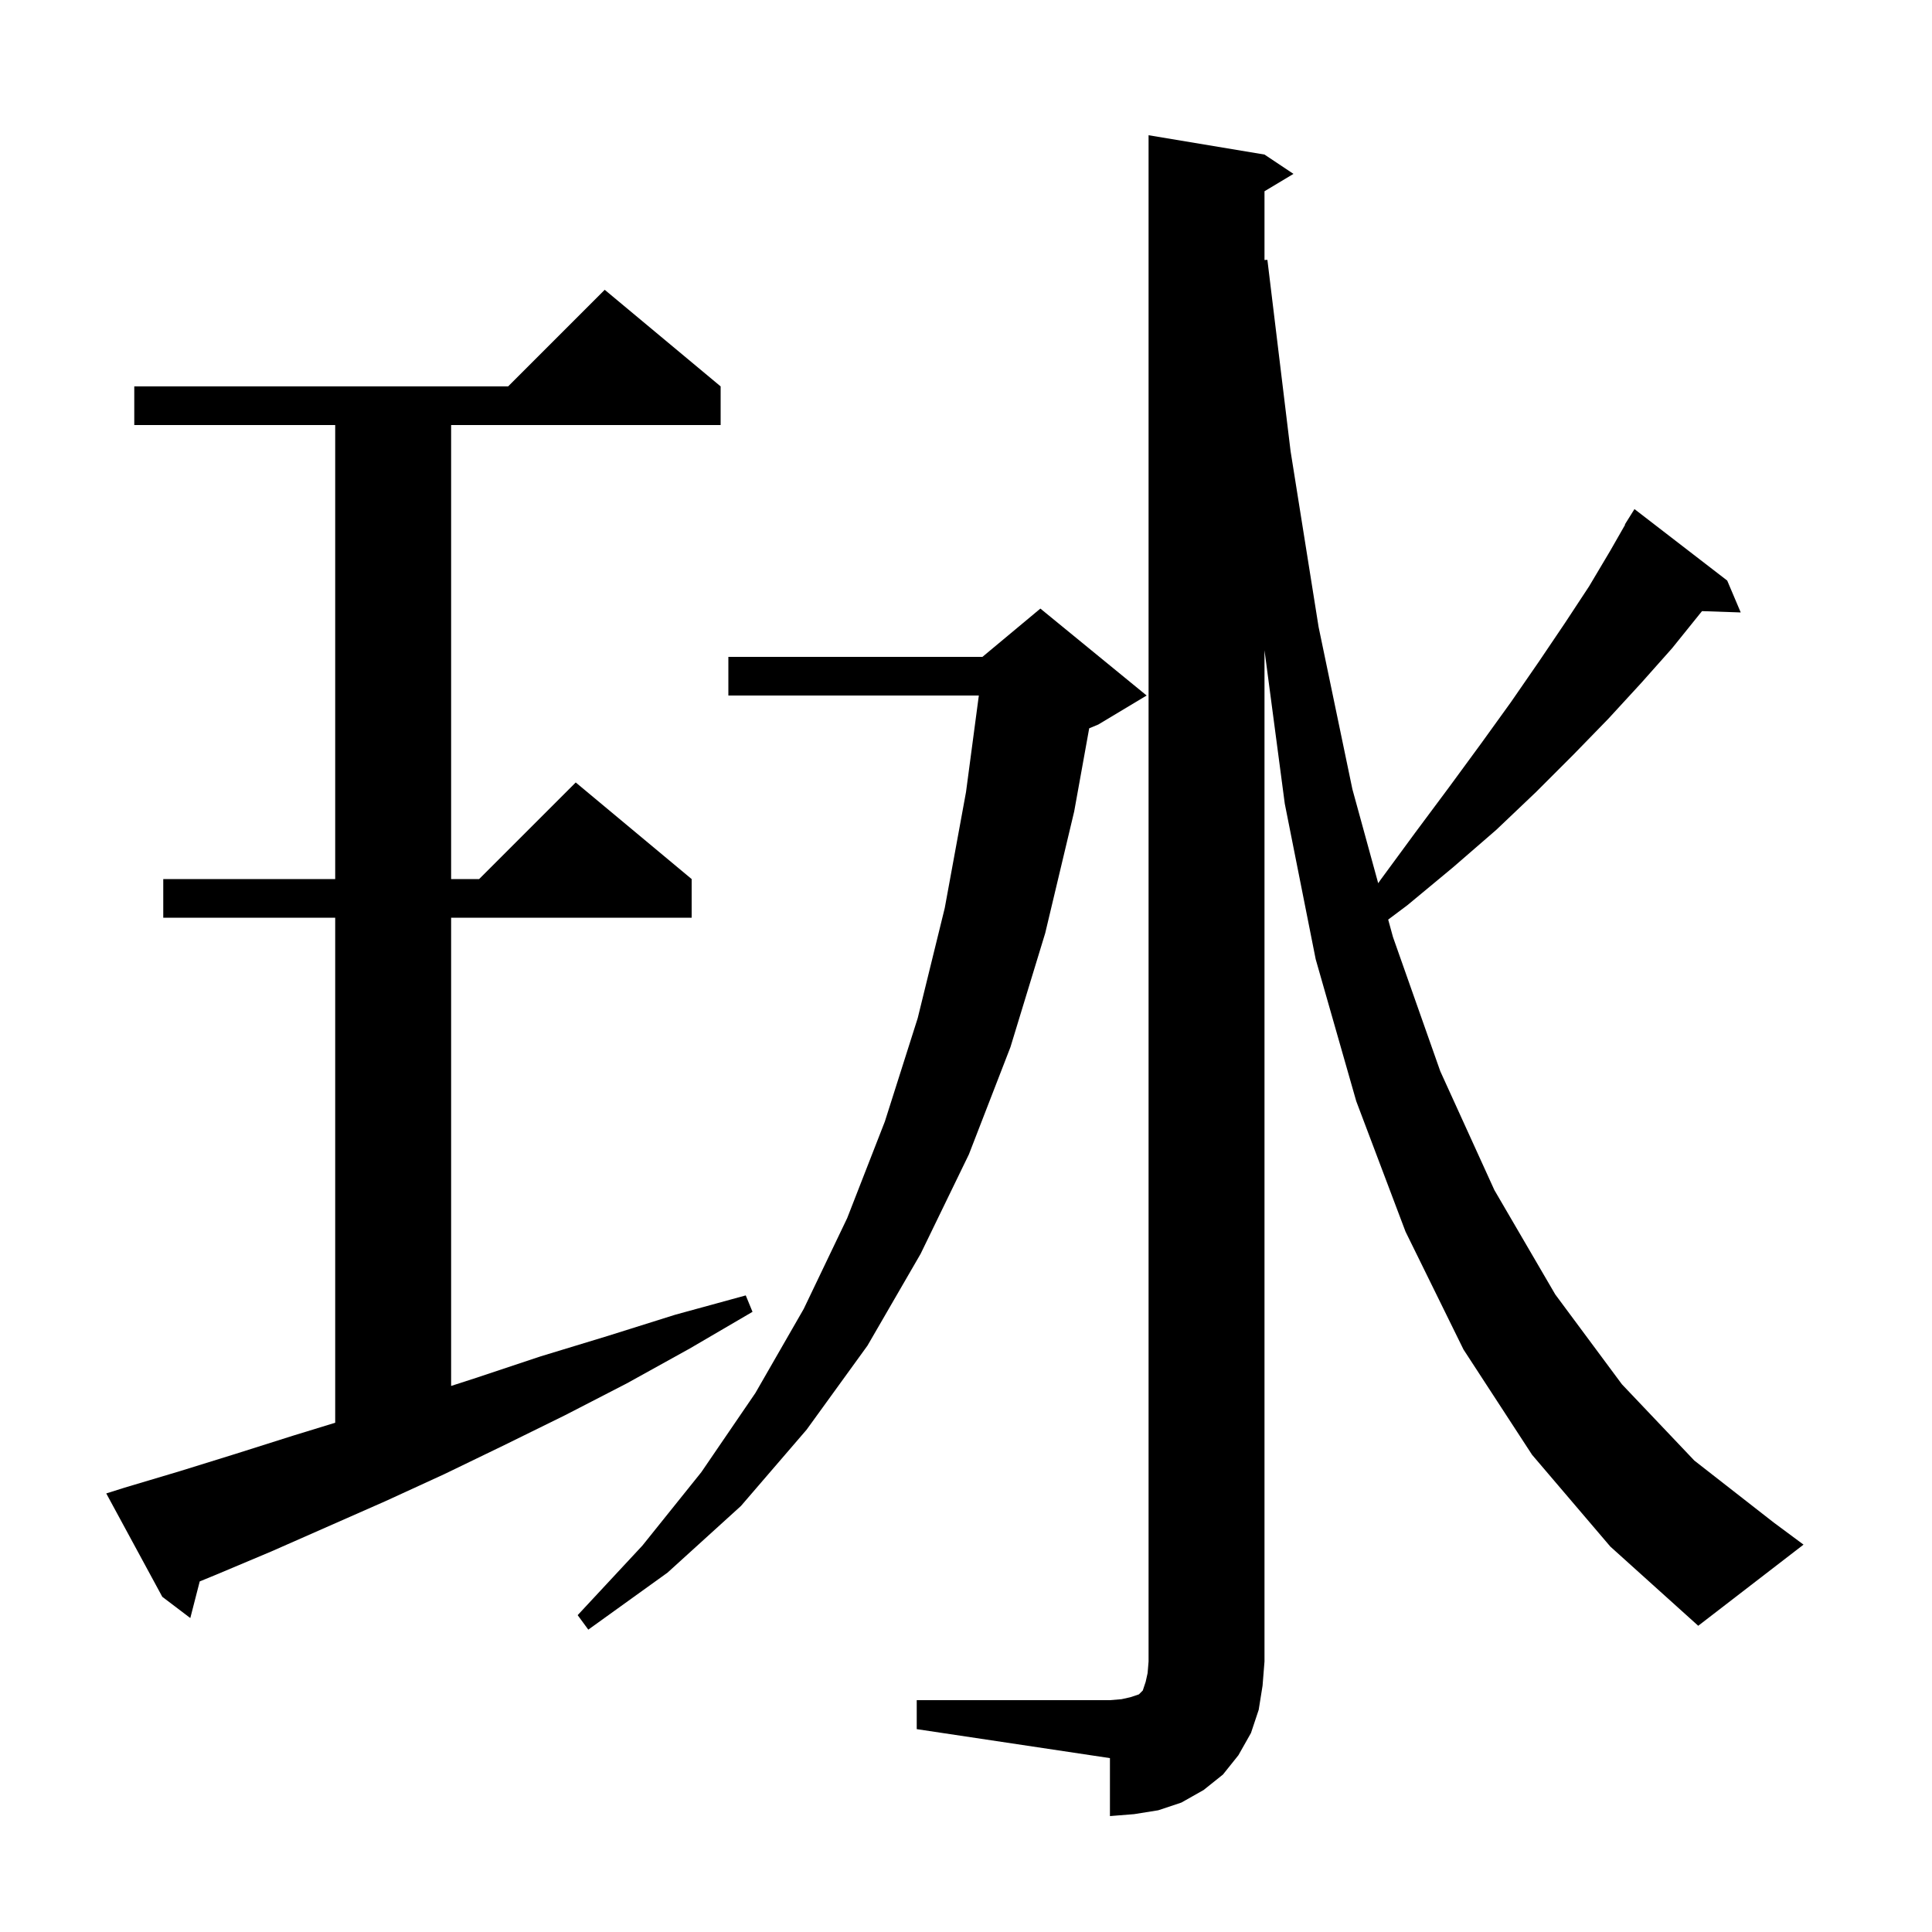 <svg xmlns="http://www.w3.org/2000/svg" xmlns:xlink="http://www.w3.org/1999/xlink" version="1.1" baseProfile="full" viewBox="0 0 200 200" width="200" height="200"><g fill="currentColor"><path d="M 94.9 176.0 L 114.9 176.0 L 116.1 175.9 L 117.0 175.7 L 117.9 175.4 L 118.3 175.0 L 118.6 174.1 L 118.8 173.2 L 118.9 172.0 L 118.9 14.0 L 130.9 16.0 L 133.9 18.0 L 130.9 19.8 L 130.9 26.917 L 131.2 26.9 L 133.6 46.7 L 136.5 64.9 L 140.0 81.7 L 142.671 91.431 L 142.9 91.1 L 146.5 86.2 L 150.0 81.5 L 153.3 77.0 L 156.4 72.7 L 159.3 68.5 L 162.0 64.5 L 164.5 60.7 L 166.7 57.0 L 168.233 54.318 L 168.2 54.3 L 169.2 52.7 L 178.8 60.1 L 180.2 63.4 L 176.194 63.264 L 176.0 63.5 L 173.1 67.1 L 169.9 70.7 L 166.5 74.4 L 162.9 78.1 L 159.0 82.0 L 154.9 85.9 L 150.4 89.8 L 145.7 93.7 L 143.705 95.196 L 144.2 97.0 L 149.1 110.9 L 154.7 123.2 L 161.0 134.0 L 167.9 143.3 L 175.4 151.2 L 183.6 157.6 L 186.7 159.9 L 175.8 168.3 L 166.7 160.1 L 158.6 150.6 L 151.5 139.7 L 145.5 127.5 L 140.4 114.0 L 136.2 99.3 L 133.0 83.2 L 130.9 67.313 L 130.9 172.0 L 130.7 174.5 L 130.3 177.0 L 129.5 179.4 L 128.2 181.7 L 126.6 183.7 L 124.6 185.3 L 122.3 186.6 L 119.9 187.4 L 117.4 187.8 L 114.9 188.0 L 114.9 182.0 L 94.9 179.0 Z M 118.7 72.0 L 113.7 75.0 L 112.753 75.395 L 111.2 84.0 L 108.2 96.6 L 104.6 108.4 L 100.3 119.5 L 95.3 129.8 L 89.8 139.3 L 83.5 148.0 L 76.7 155.9 L 69.1 162.8 L 60.9 168.7 L 59.8 167.2 L 66.5 160.0 L 72.6 152.4 L 78.2 144.2 L 83.2 135.5 L 87.7 126.1 L 91.6 116.1 L 95.0 105.4 L 97.8 94.0 L 100.0 82.0 L 101.328 72.0 L 75.4 72.0 L 75.4 68.0 L 101.7 68.0 L 107.7 63.0 Z M 12.9 154.0 L 18.6 152.3 L 24.4 150.5 L 30.4 148.6 L 34.7 147.282 L 34.7 95.0 L 16.9 95.0 L 16.9 91.0 L 34.7 91.0 L 34.7 44.0 L 13.9 44.0 L 13.9 40.0 L 52.6 40.0 L 62.6 30.0 L 74.6 40.0 L 74.6 44.0 L 46.7 44.0 L 46.7 91.0 L 49.6 91.0 L 59.6 81.0 L 71.6 91.0 L 71.6 95.0 L 46.7 95.0 L 46.7 143.472 L 49.4 142.6 L 56.0 140.4 L 62.9 138.3 L 69.9 136.1 L 77.2 134.1 L 77.9 135.8 L 71.4 139.6 L 64.9 143.2 L 58.5 146.5 L 52.2 149.6 L 46.0 152.6 L 39.9 155.4 L 28.1 160.6 L 22.4 163.0 L 20.675 163.708 L 19.7 167.5 L 16.8 165.3 L 11.0 154.6 Z "/></g></svg>